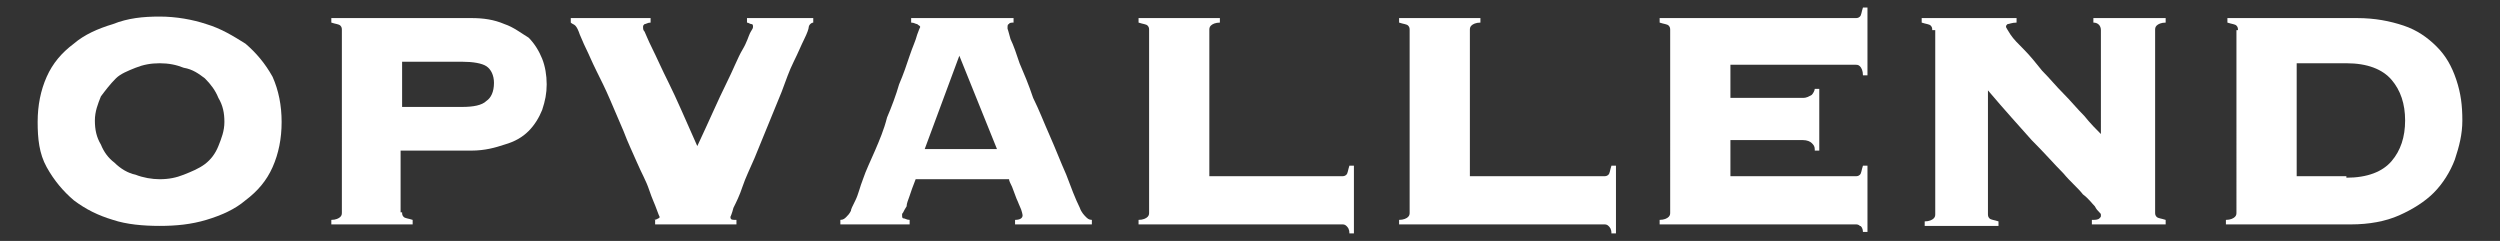 <?xml version="1.0" encoding="utf-8"?>
<!-- Generator: Adobe Illustrator 24.0.1, SVG Export Plug-In . SVG Version: 6.00 Build 0)  -->
<svg version="1.1" id="Layer_1" xmlns="http://www.w3.org/2000/svg" xmlns:xlink="http://www.w3.org/1999/xlink" x="0px" y="0px"
	 viewBox="0 0 166 16" style="enable-background:new 0 0 166 16;" xml:space="preserve">
<rect x="0" y="0" width="166" height="16" fill="#333333" stroke="none"/>
<style type="text/css">
	.st0{fill:#FFFFFF;}
</style>
<g>
	<g>
		<path class="st0" d="M10.6,1.1c1.1,0,2.2,0.2,3.1,0.5c1,0.3,1.8,0.8,2.6,1.3c0.7,0.6,1.3,1.3,1.8,2.2c0.4,0.9,0.6,1.9,0.6,3
			s-0.2,2.1-0.6,3c-0.4,0.9-1,1.6-1.8,2.2c-0.7,0.6-1.6,1-2.6,1.3c-1,0.3-2,0.4-3.1,0.4c-1.1,0-2.2-0.1-3.1-0.4
			c-1-0.3-1.8-0.7-2.6-1.3c-0.7-0.6-1.3-1.3-1.8-2.2s-0.6-1.9-0.6-3s0.2-2.1,0.6-3s1-1.6,1.8-2.2c0.7-0.6,1.6-1,2.6-1.3
			C8.5,1.2,9.5,1.1,10.6,1.1z M10.6,4.2c-0.6,0-1.1,0.1-1.6,0.3C8.5,4.7,8,4.9,7.7,5.2C7.3,5.6,7,6,6.7,6.4c-0.2,0.5-0.4,1-0.4,1.6
			c0,0.6,0.1,1.1,0.4,1.6c0.2,0.5,0.5,0.9,0.9,1.2C8,11.2,8.5,11.5,9,11.6c0.5,0.2,1.1,0.3,1.6,0.3c0.6,0,1.1-0.1,1.6-0.3
			c0.5-0.2,1-0.4,1.4-0.7c0.4-0.3,0.7-0.7,0.9-1.2c0.2-0.5,0.4-1,0.4-1.6c0-0.6-0.1-1.1-0.4-1.6C14.3,6,14,5.6,13.6,5.2
			c-0.4-0.3-0.8-0.6-1.4-0.7C11.7,4.3,11.2,4.2,10.6,4.2z"/>
		<path class="st0" d="M26.7,14.1c0,0.1,0,0.2,0.1,0.3s0.3,0.1,0.6,0.2v0.3h-5.4v-0.3c0.3,0,0.5-0.1,0.6-0.2
			c0.1-0.1,0.1-0.2,0.1-0.3V2c0-0.1,0-0.2-0.1-0.3c-0.1-0.1-0.3-0.1-0.6-0.2V1.2h9.3c0.8,0,1.5,0.1,2.2,0.4c0.6,0.2,1.1,0.6,1.6,0.9
			c0.4,0.4,0.7,0.9,0.9,1.4s0.3,1.1,0.3,1.7s-0.1,1.1-0.3,1.7c-0.2,0.5-0.5,1-0.9,1.4c-0.4,0.4-0.9,0.7-1.6,0.9
			c-0.6,0.2-1.3,0.4-2.2,0.4h-4.7V14.1z M30.7,7.1c0.7,0,1.3-0.1,1.6-0.4c0.3-0.2,0.5-0.6,0.5-1.2c0-0.5-0.2-0.9-0.5-1.1
			c-0.3-0.2-0.9-0.3-1.6-0.3h-4v3H30.7z"/>
		<path class="st0" d="M43.4,14.6c0.2,0,0.3-0.1,0.3-0.1c0.1,0,0.1-0.1,0.1-0.1c0,0-0.1-0.2-0.2-0.5c-0.1-0.3-0.3-0.7-0.5-1.3
			s-0.5-1.1-0.8-1.8s-0.6-1.3-0.9-2.1c-0.3-0.7-0.6-1.4-0.9-2.1c-0.3-0.7-0.6-1.3-0.9-1.9c-0.3-0.6-0.5-1.1-0.7-1.5
			c-0.2-0.4-0.3-0.7-0.4-0.9c-0.1-0.3-0.2-0.5-0.3-0.6c-0.1-0.1-0.2-0.1-0.3-0.2V1.2h5.3v0.3c-0.2,0-0.3,0.1-0.4,0.1
			c-0.1,0.1-0.1,0.1-0.1,0.2c0,0.1,0,0.2,0.1,0.3c0.1,0.2,0.2,0.5,0.5,1.1s0.6,1.3,1.1,2.3c0.5,1,1.1,2.4,1.9,4.2
			c0.8-1.7,1.4-3.1,1.9-4.1c0.5-1,0.8-1.8,1.1-2.3c0.3-0.5,0.4-0.9,0.5-1.1S50,1.9,50,1.8c0-0.1,0-0.2-0.1-0.2
			c-0.1,0-0.2-0.1-0.3-0.1V1.2H54v0.3c-0.1,0-0.2,0.1-0.2,0.1s-0.1,0.1-0.1,0.2c0,0.1-0.1,0.4-0.3,0.8C53.2,3,53,3.5,52.7,4.1
			c-0.3,0.6-0.5,1.2-0.8,2c-0.3,0.7-0.6,1.5-0.9,2.2s-0.6,1.5-0.9,2.2s-0.6,1.3-0.8,1.9c-0.2,0.6-0.4,1-0.6,1.4
			c-0.1,0.4-0.2,0.6-0.2,0.6c0,0.2,0.1,0.2,0.4,0.2v0.3h-5.4V14.6z"/>
		<path class="st0" d="M59.9,14.3c0,0.1,0,0.2,0.1,0.2c0.1,0,0.2,0.1,0.4,0.1v0.3h-4.6v-0.3c0.2,0,0.3-0.1,0.4-0.2
			c0.1-0.1,0.2-0.2,0.3-0.4c0-0.1,0.1-0.3,0.3-0.7s0.3-0.9,0.5-1.4c0.2-0.6,0.5-1.2,0.8-1.9c0.3-0.7,0.6-1.4,0.8-2.2
			c0.3-0.7,0.6-1.5,0.8-2.2c0.3-0.7,0.5-1.3,0.7-1.9c0.2-0.6,0.4-1,0.5-1.4C61,2,61.1,1.8,61.1,1.8c0-0.1-0.1-0.1-0.2-0.2
			c-0.1,0-0.2-0.1-0.4-0.1V1.2h6.8v0.3c-0.1,0-0.3,0-0.3,0.1c-0.1,0-0.1,0.1-0.1,0.3c0,0,0.1,0.3,0.2,0.7c0.2,0.4,0.4,1,0.6,1.6
			c0.3,0.7,0.6,1.4,0.9,2.3C69,7.3,69.3,8.1,69.7,9c0.4,0.9,0.7,1.7,1.1,2.6c0.3,0.8,0.6,1.6,0.9,2.2c0.1,0.3,0.3,0.5,0.4,0.6
			c0.1,0.1,0.2,0.2,0.4,0.2v0.3h-5.1v-0.3c0.3,0,0.5-0.1,0.5-0.3c0,0,0-0.1-0.1-0.4c-0.1-0.2-0.2-0.5-0.3-0.7
			c-0.1-0.3-0.2-0.5-0.3-0.8c-0.1-0.2-0.2-0.4-0.2-0.5h-6.2c-0.2,0.5-0.3,0.8-0.4,1.1s-0.2,0.5-0.2,0.7C60,14,60,14.1,59.9,14.2
			C59.9,14.2,59.9,14.3,59.9,14.3z M66.2,9.9l-2.5-6.2l-2.3,6.2H66.2z"/>
		<path class="st0" d="M89.1,11.7c0.1,0,0.2,0,0.3-0.1c0.1-0.1,0.1-0.3,0.2-0.6h0.3v4.5h-0.3c0-0.3-0.1-0.4-0.2-0.5
			c-0.1-0.1-0.2-0.1-0.3-0.1H75.6v-0.3c0.3,0,0.5-0.1,0.6-0.2c0.1-0.1,0.1-0.2,0.1-0.3V2c0-0.1,0-0.2-0.1-0.3
			c-0.1-0.1-0.3-0.1-0.6-0.2V1.2h5.4v0.3c-0.3,0-0.5,0.1-0.6,0.2c-0.1,0.1-0.1,0.2-0.1,0.3v9.7H89.1z"/>
		<path class="st0" d="M106.5,11.7c0.1,0,0.2,0,0.3-0.1c0.1-0.1,0.1-0.3,0.2-0.6h0.3v4.5H107c0-0.3-0.1-0.4-0.2-0.5
			c-0.1-0.1-0.2-0.1-0.3-0.1H92.9v-0.3c0.3,0,0.5-0.1,0.6-0.2c0.1-0.1,0.1-0.2,0.1-0.3V2c0-0.1,0-0.2-0.1-0.3
			c-0.1-0.1-0.3-0.1-0.6-0.2V1.2h5.4v0.3c-0.3,0-0.5,0.1-0.6,0.2c-0.1,0.1-0.1,0.2-0.1,0.3v9.7H106.5z"/>
		<path class="st0" d="M120.5,9.9c0-0.2-0.1-0.3-0.2-0.4s-0.3-0.2-0.6-0.2h-4.8v2.4h8.3c0.1,0,0.2,0,0.3-0.1
			c0.1-0.1,0.1-0.3,0.2-0.6h0.3v4.4h-0.3c0-0.2-0.1-0.4-0.2-0.4c-0.1-0.1-0.2-0.1-0.3-0.1h-13v-0.3c0.3,0,0.5-0.1,0.6-0.2
			c0.1-0.1,0.1-0.2,0.1-0.3V2c0-0.1,0-0.2-0.1-0.3c-0.1-0.1-0.3-0.1-0.6-0.2V1.2h13c0.1,0,0.2,0,0.3-0.1c0.1-0.1,0.1-0.3,0.2-0.6
			h0.3V5h-0.3c0-0.3-0.1-0.5-0.2-0.6c-0.1-0.1-0.2-0.1-0.3-0.1h-8.3v2.2h4.8c0.3,0,0.4-0.1,0.6-0.2c0.1-0.1,0.2-0.3,0.2-0.4h0.3v4.1
			H120.5z"/>
		<path class="st0" d="M128.3,2c0-0.1,0-0.2-0.1-0.3c-0.1-0.1-0.3-0.1-0.6-0.2V1.2h6.3v0.3c-0.3,0-0.5,0.1-0.6,0.1
			c-0.1,0.1-0.1,0.1-0.1,0.2c0,0,0.1,0.2,0.3,0.5c0.2,0.3,0.5,0.6,0.9,1c0.4,0.4,0.8,0.9,1.2,1.4c0.5,0.5,0.9,1,1.4,1.5
			c0.5,0.5,0.9,1,1.4,1.5c0.4,0.5,0.8,0.9,1.1,1.2V2c0-0.3-0.2-0.5-0.5-0.5V1.2h4.8v0.3c-0.3,0-0.5,0.1-0.6,0.2
			c-0.1,0.1-0.1,0.2-0.1,0.3v12.1c0,0.1,0,0.2,0.1,0.3s0.3,0.1,0.6,0.2v0.3h-4.9v-0.3c0.2,0,0.4,0,0.5-0.1c0.1-0.1,0.1-0.1,0.1-0.2
			c0-0.1,0-0.1-0.1-0.2c-0.1-0.1-0.2-0.2-0.3-0.4c-0.2-0.2-0.4-0.5-0.8-0.8c-0.3-0.4-0.8-0.8-1.3-1.4c-0.6-0.6-1.2-1.3-2.1-2.2
			c-0.8-0.9-1.8-2-2.9-3.3v8.2c0,0.1,0,0.2,0.1,0.3s0.3,0.1,0.6,0.2v0.3h-4.9v-0.3c0.3,0,0.5-0.1,0.6-0.2c0.1-0.1,0.1-0.2,0.1-0.3V2
			z"/>
		<path class="st0" d="M148.6,2c0-0.1,0-0.2-0.1-0.3c-0.1-0.1-0.3-0.1-0.6-0.2V1.2h8.6c1.2,0,2.2,0.2,3.1,0.5
			c0.9,0.3,1.6,0.8,2.2,1.4s1,1.3,1.3,2.2s0.4,1.7,0.4,2.7c0,0.9-0.2,1.7-0.5,2.6c-0.3,0.8-0.8,1.6-1.4,2.2s-1.4,1.1-2.3,1.5
			c-0.9,0.4-2,0.6-3.2,0.6h-8.3v-0.3c0.3,0,0.5-0.1,0.6-0.2c0.1-0.1,0.1-0.2,0.1-0.3V2z M155.8,11.8c1.4,0,2.4-0.4,3-1.1
			c0.6-0.7,0.9-1.6,0.9-2.7s-0.3-2-0.9-2.7c-0.6-0.7-1.6-1.1-3-1.1h-3.3v7.5H155.8z"/>
	</g>
</g>
</svg>

